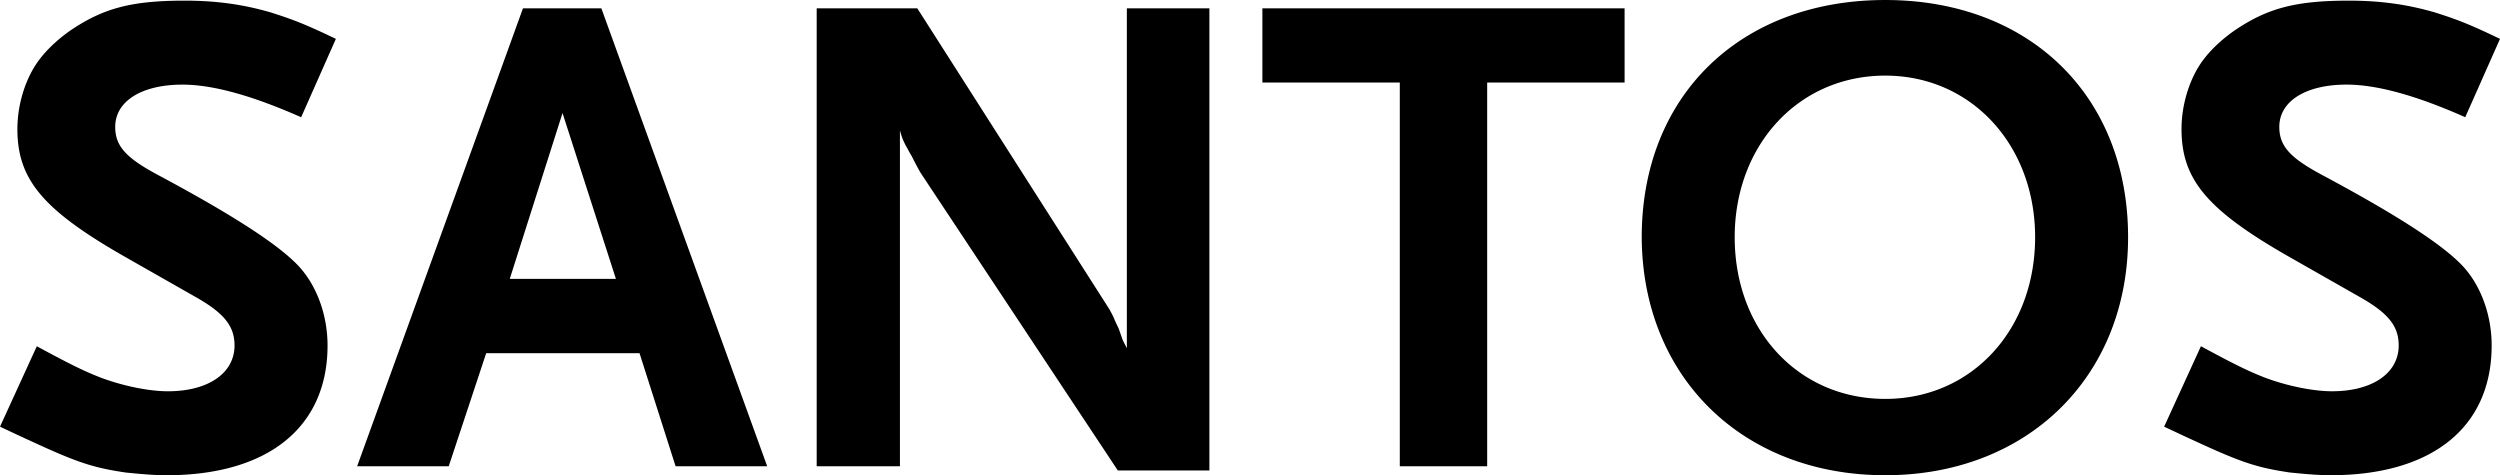 <svg xmlns="http://www.w3.org/2000/svg" xmlns:xlink="http://www.w3.org/1999/xlink" xml:space="preserve" width="131.516" height="25"><defs><path id="a" d="M0 0h131.516v25H0z"/></defs><clipPath id="b"><use xlink:href="#a" overflow="visible"/></clipPath><path d="m15.842 6.168 1.827-4.123c-1.607-.771-2.264-1.024-3.432-1.393C12.74.216 11.317.034 9.712.034c-2.811 0-4.308.402-6.06 1.605-.767.548-1.388 1.17-1.788 1.792-.585.912-.949 2.151-.949 3.358 0 2.63 1.312 4.231 5.584 6.678l3.724 2.119c1.569.875 2.115 1.566 2.115 2.588 0 1.459-1.384 2.41-3.503 2.41-.949 0-2.262-.252-3.468-.693-.95-.365-1.68-.729-3.43-1.676L0 22.446c.695.328 1.242.584 1.572.732 2.517 1.166 3.321 1.422 5.036 1.68.693.068 1.425.142 2.155.142 5.329 0 8.468-2.516 8.468-6.826 0-1.678-.622-3.285-1.644-4.303-1.13-1.135-3.54-2.667-7.226-4.639-1.717-.913-2.3-1.531-2.3-2.555 0-1.352 1.387-2.225 3.54-2.225 1.605.001 3.686.583 6.241 1.716m16.559 8.504h-5.585l2.776-8.725 2.809 8.725zm3.14 9.858h4.819L31.635.437h-4.123L18.787 24.53h4.818l1.972-5.951h8.066l1.898 5.951zm23.263.219h4.818V.437h-4.343v17.882l-.218-.432-.218-.623a6.41 6.41 0 0 1-.222-.477c-.109-.256-.218-.436-.255-.51L48.255.437h-5.292V24.53h4.379V6.86c.109.405.183.55.328.841.037.034.108.217.291.508.257.517.439.845.512.949l10.331 15.591zm19.43-20.406h7.23V.437H66.409v3.906h7.229V24.53h4.597V4.343zm28.826 8.136c0 4.896-3.358 8.506-7.883 8.506-4.562 0-7.921-3.609-7.921-8.506 0-4.851 3.359-8.501 7.921-8.501 4.524 0 7.883 3.65 7.883 8.501m4.891 0c0-7.444-5.184-12.478-12.774-12.478-7.63 0-12.812 5.034-12.812 12.478C86.399 19.819 91.656 25 99.177 25c7.481 0 12.774-5.181 12.774-12.521m19.565-10.434c-1.605-.771-2.264-1.024-3.43-1.393-1.5-.436-2.92-.618-4.528-.618-2.81 0-4.306.402-6.058 1.605-.769.547-1.389 1.169-1.789 1.791-.584.912-.949 2.151-.949 3.358 0 2.63 1.313 4.231 5.584 6.678l3.725 2.119c1.568.875 2.116 1.566 2.116 2.588 0 1.459-1.387 2.41-3.506 2.41-.948 0-2.263-.252-3.468-.693-.946-.365-1.678-.729-3.43-1.676l-1.935 4.23c.694.328 1.239.584 1.569.732 2.518 1.166 3.322 1.422 5.039 1.68.692.068 1.422.143 2.15.143 5.33 0 8.471-2.516 8.471-6.826 0-1.678-.621-3.285-1.643-4.303-1.132-1.135-3.542-2.667-7.227-4.639-1.717-.913-2.301-1.531-2.301-2.555 0-1.352 1.387-2.225 3.541-2.225 1.605 0 3.688.582 6.24 1.715l1.829-4.121z" clip-path="url(#b)"/></svg>